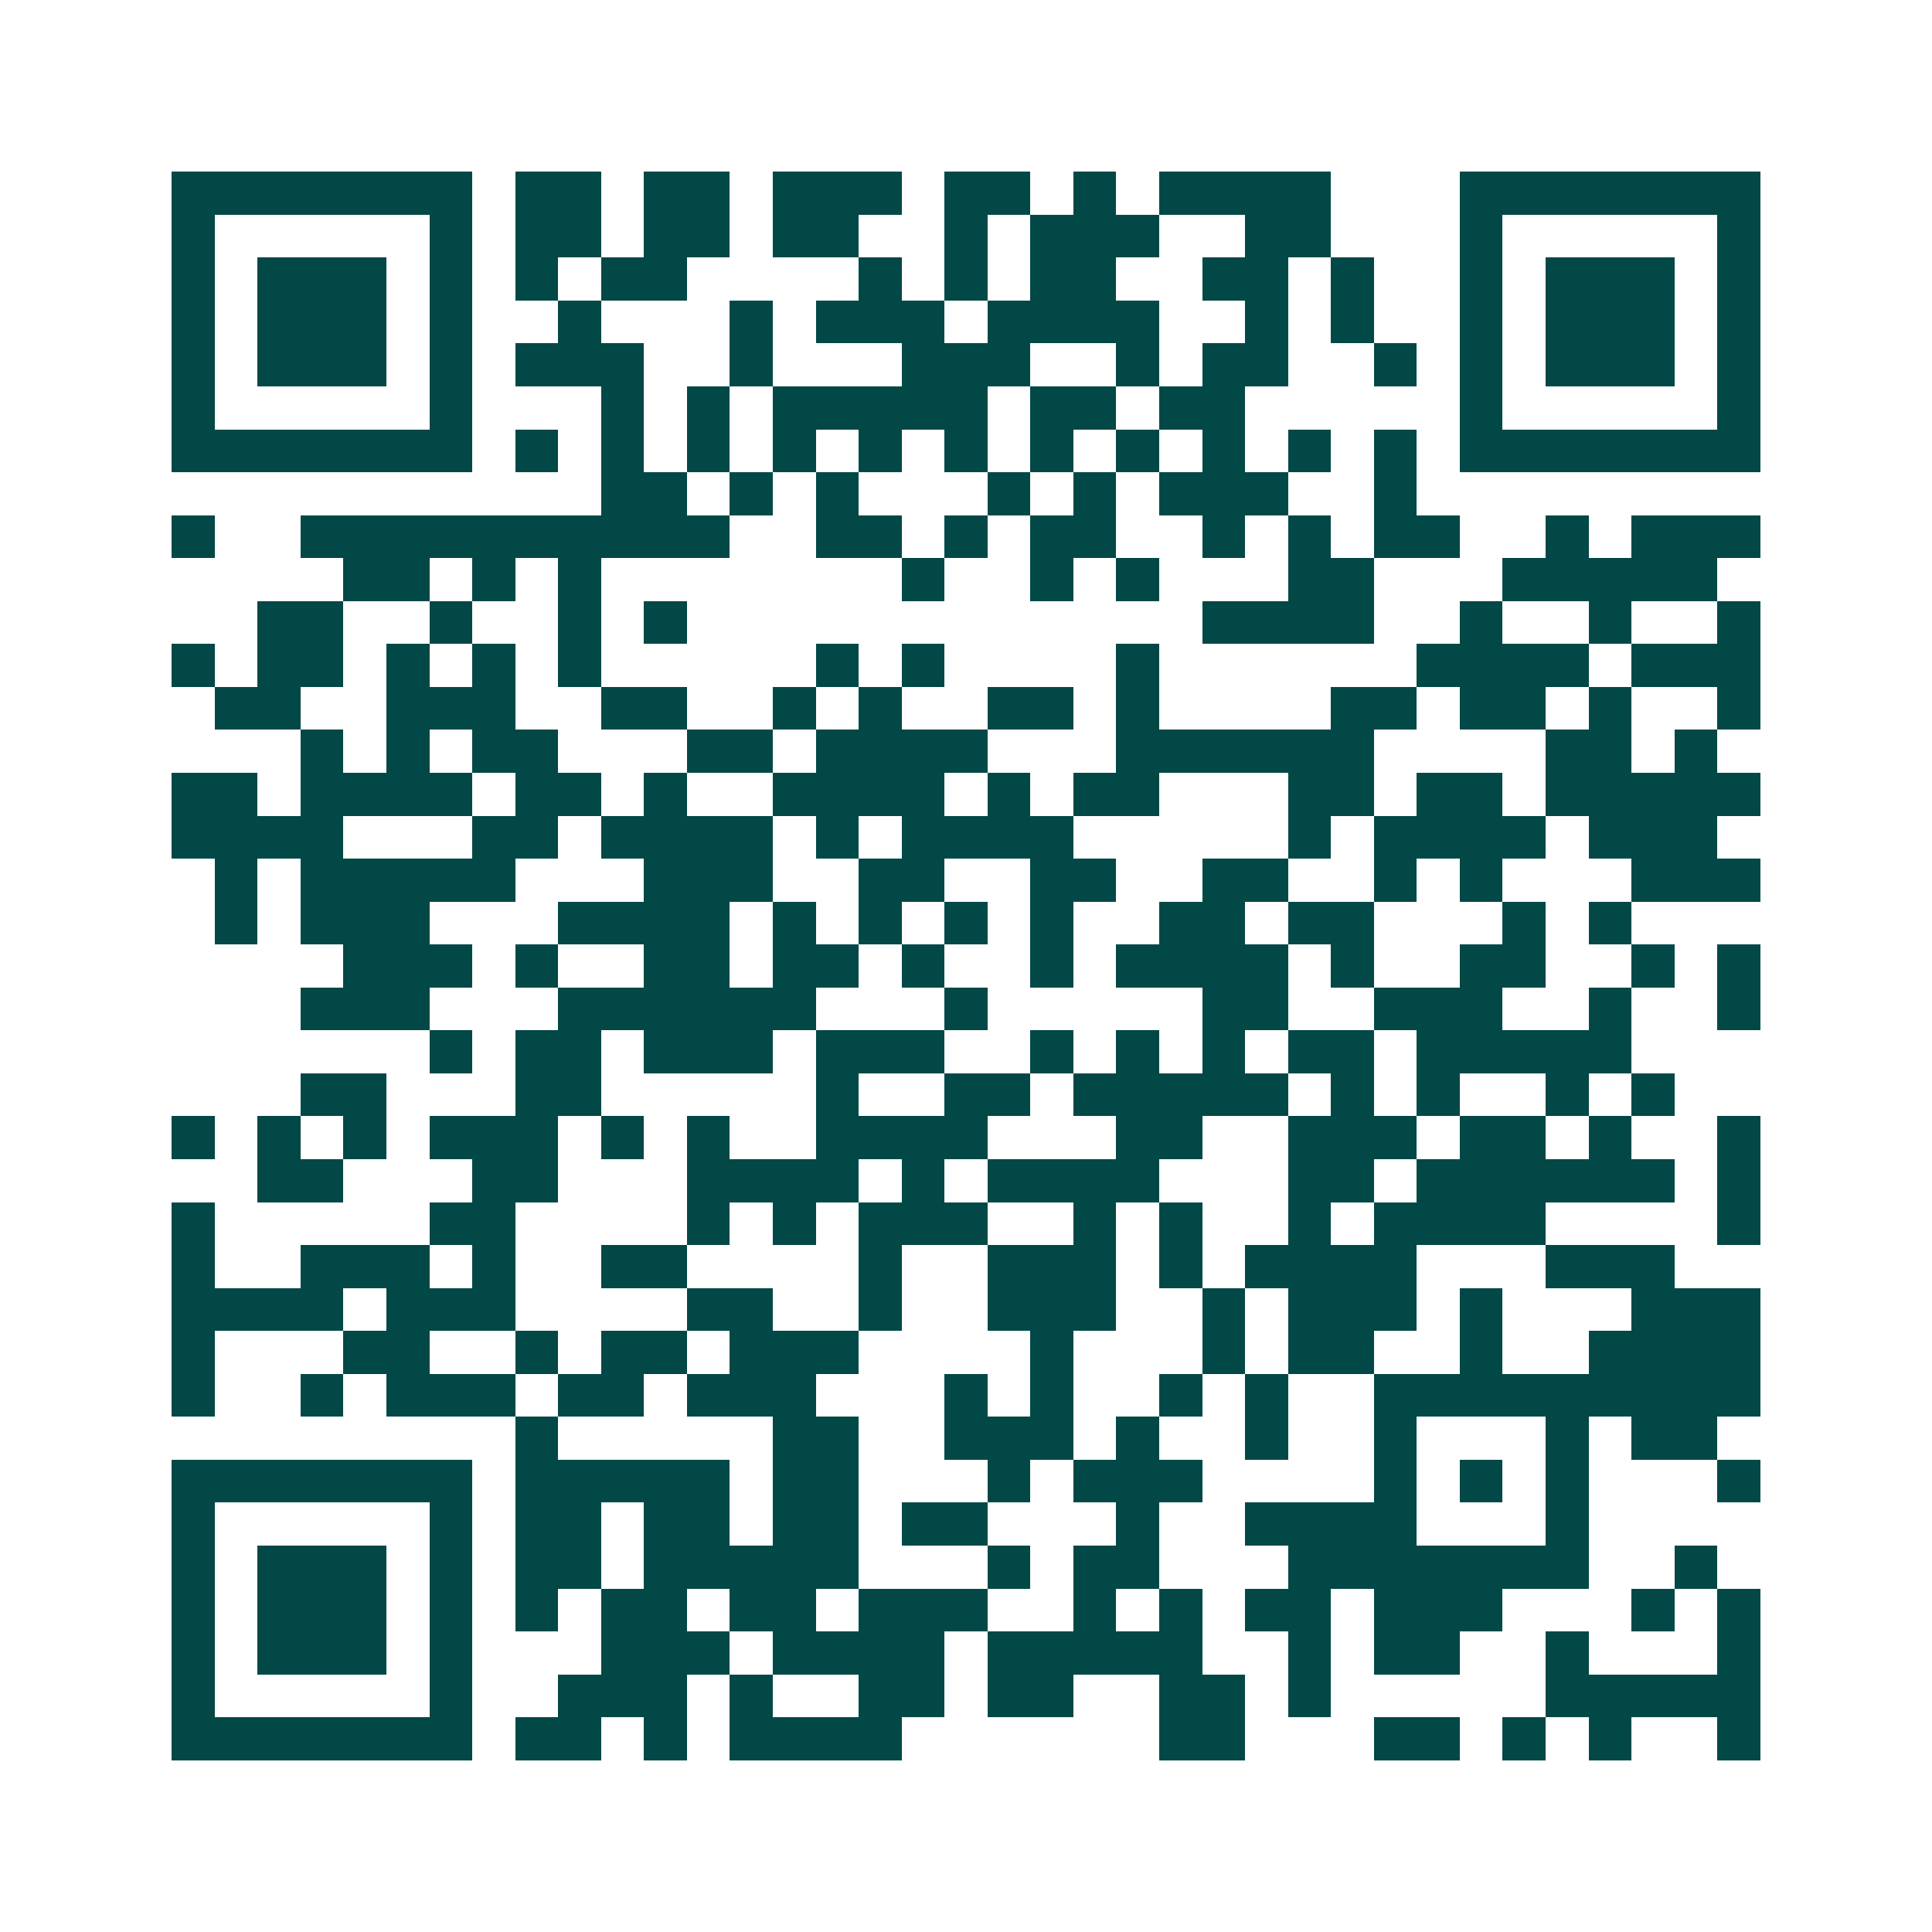 <svg xmlns="http://www.w3.org/2000/svg" width="200" height="200" viewBox="0 0 45 45" shape-rendering="crispEdges"><path fill="#ffffff" d="M0 0h45v45H0z"/><path stroke="#014847" d="M4 4.5h7m1 0h2m1 0h2m1 0h3m1 0h2m1 0h1m1 0h4m3 0h7M4 5.5h1m5 0h1m1 0h2m1 0h2m1 0h2m2 0h1m1 0h3m2 0h2m3 0h1m5 0h1M4 6.5h1m1 0h3m1 0h1m1 0h1m1 0h2m4 0h1m1 0h1m1 0h2m2 0h2m1 0h1m2 0h1m1 0h3m1 0h1M4 7.5h1m1 0h3m1 0h1m2 0h1m3 0h1m1 0h3m1 0h4m2 0h1m1 0h1m2 0h1m1 0h3m1 0h1M4 8.5h1m1 0h3m1 0h1m1 0h3m2 0h1m3 0h3m2 0h1m1 0h2m2 0h1m1 0h1m1 0h3m1 0h1M4 9.5h1m5 0h1m3 0h1m1 0h1m1 0h5m1 0h2m1 0h2m5 0h1m5 0h1M4 10.5h7m1 0h1m1 0h1m1 0h1m1 0h1m1 0h1m1 0h1m1 0h1m1 0h1m1 0h1m1 0h1m1 0h1m1 0h7M14 11.5h2m1 0h1m1 0h1m3 0h1m1 0h1m1 0h3m2 0h1M4 12.5h1m2 0h10m2 0h2m1 0h1m1 0h2m2 0h1m1 0h1m1 0h2m2 0h1m1 0h3M8 13.5h2m1 0h1m1 0h1m7 0h1m2 0h1m1 0h1m3 0h2m3 0h5M6 14.5h2m2 0h1m2 0h1m1 0h1m12 0h4m2 0h1m2 0h1m2 0h1M4 15.5h1m1 0h2m1 0h1m1 0h1m1 0h1m5 0h1m1 0h1m4 0h1m6 0h4m1 0h3M5 16.5h2m2 0h3m2 0h2m2 0h1m1 0h1m2 0h2m1 0h1m4 0h2m1 0h2m1 0h1m2 0h1M7 17.5h1m1 0h1m1 0h2m3 0h2m1 0h4m3 0h6m4 0h2m1 0h1M4 18.5h2m1 0h4m1 0h2m1 0h1m2 0h4m1 0h1m1 0h2m3 0h2m1 0h2m1 0h5M4 19.5h4m3 0h2m1 0h4m1 0h1m1 0h4m5 0h1m1 0h4m1 0h3M5 20.5h1m1 0h5m3 0h3m2 0h2m2 0h2m2 0h2m2 0h1m1 0h1m3 0h3M5 21.5h1m1 0h3m3 0h4m1 0h1m1 0h1m1 0h1m1 0h1m2 0h2m1 0h2m3 0h1m1 0h1M8 22.5h3m1 0h1m2 0h2m1 0h2m1 0h1m2 0h1m1 0h4m1 0h1m2 0h2m2 0h1m1 0h1M7 23.5h3m3 0h6m3 0h1m5 0h2m2 0h3m2 0h1m2 0h1M10 24.5h1m1 0h2m1 0h3m1 0h3m2 0h1m1 0h1m1 0h1m1 0h2m1 0h5M7 25.5h2m3 0h2m5 0h1m2 0h2m1 0h5m1 0h1m1 0h1m2 0h1m1 0h1M4 26.5h1m1 0h1m1 0h1m1 0h3m1 0h1m1 0h1m2 0h4m3 0h2m2 0h3m1 0h2m1 0h1m2 0h1M6 27.5h2m3 0h2m3 0h4m1 0h1m1 0h4m3 0h2m1 0h6m1 0h1M4 28.5h1m5 0h2m4 0h1m1 0h1m1 0h3m2 0h1m1 0h1m2 0h1m1 0h4m4 0h1M4 29.5h1m2 0h3m1 0h1m2 0h2m4 0h1m2 0h3m1 0h1m1 0h4m3 0h3M4 30.5h4m1 0h3m4 0h2m2 0h1m2 0h3m2 0h1m1 0h3m1 0h1m3 0h3M4 31.5h1m3 0h2m2 0h1m1 0h2m1 0h3m4 0h1m3 0h1m1 0h2m2 0h1m2 0h4M4 32.5h1m2 0h1m1 0h3m1 0h2m1 0h3m3 0h1m1 0h1m2 0h1m1 0h1m2 0h9M12 33.5h1m5 0h2m2 0h3m1 0h1m2 0h1m2 0h1m3 0h1m1 0h2M4 34.5h7m1 0h5m1 0h2m3 0h1m1 0h3m4 0h1m1 0h1m1 0h1m3 0h1M4 35.5h1m5 0h1m1 0h2m1 0h2m1 0h2m1 0h2m3 0h1m2 0h4m3 0h1M4 36.5h1m1 0h3m1 0h1m1 0h2m1 0h5m3 0h1m1 0h2m3 0h7m2 0h1M4 37.5h1m1 0h3m1 0h1m1 0h1m1 0h2m1 0h2m1 0h3m2 0h1m1 0h1m1 0h2m1 0h3m3 0h1m1 0h1M4 38.5h1m1 0h3m1 0h1m3 0h3m1 0h4m1 0h5m2 0h1m1 0h2m2 0h1m3 0h1M4 39.5h1m5 0h1m2 0h3m1 0h1m2 0h2m1 0h2m2 0h2m1 0h1m5 0h5M4 40.5h7m1 0h2m1 0h1m1 0h4m6 0h2m3 0h2m1 0h1m1 0h1m2 0h1"/></svg>
